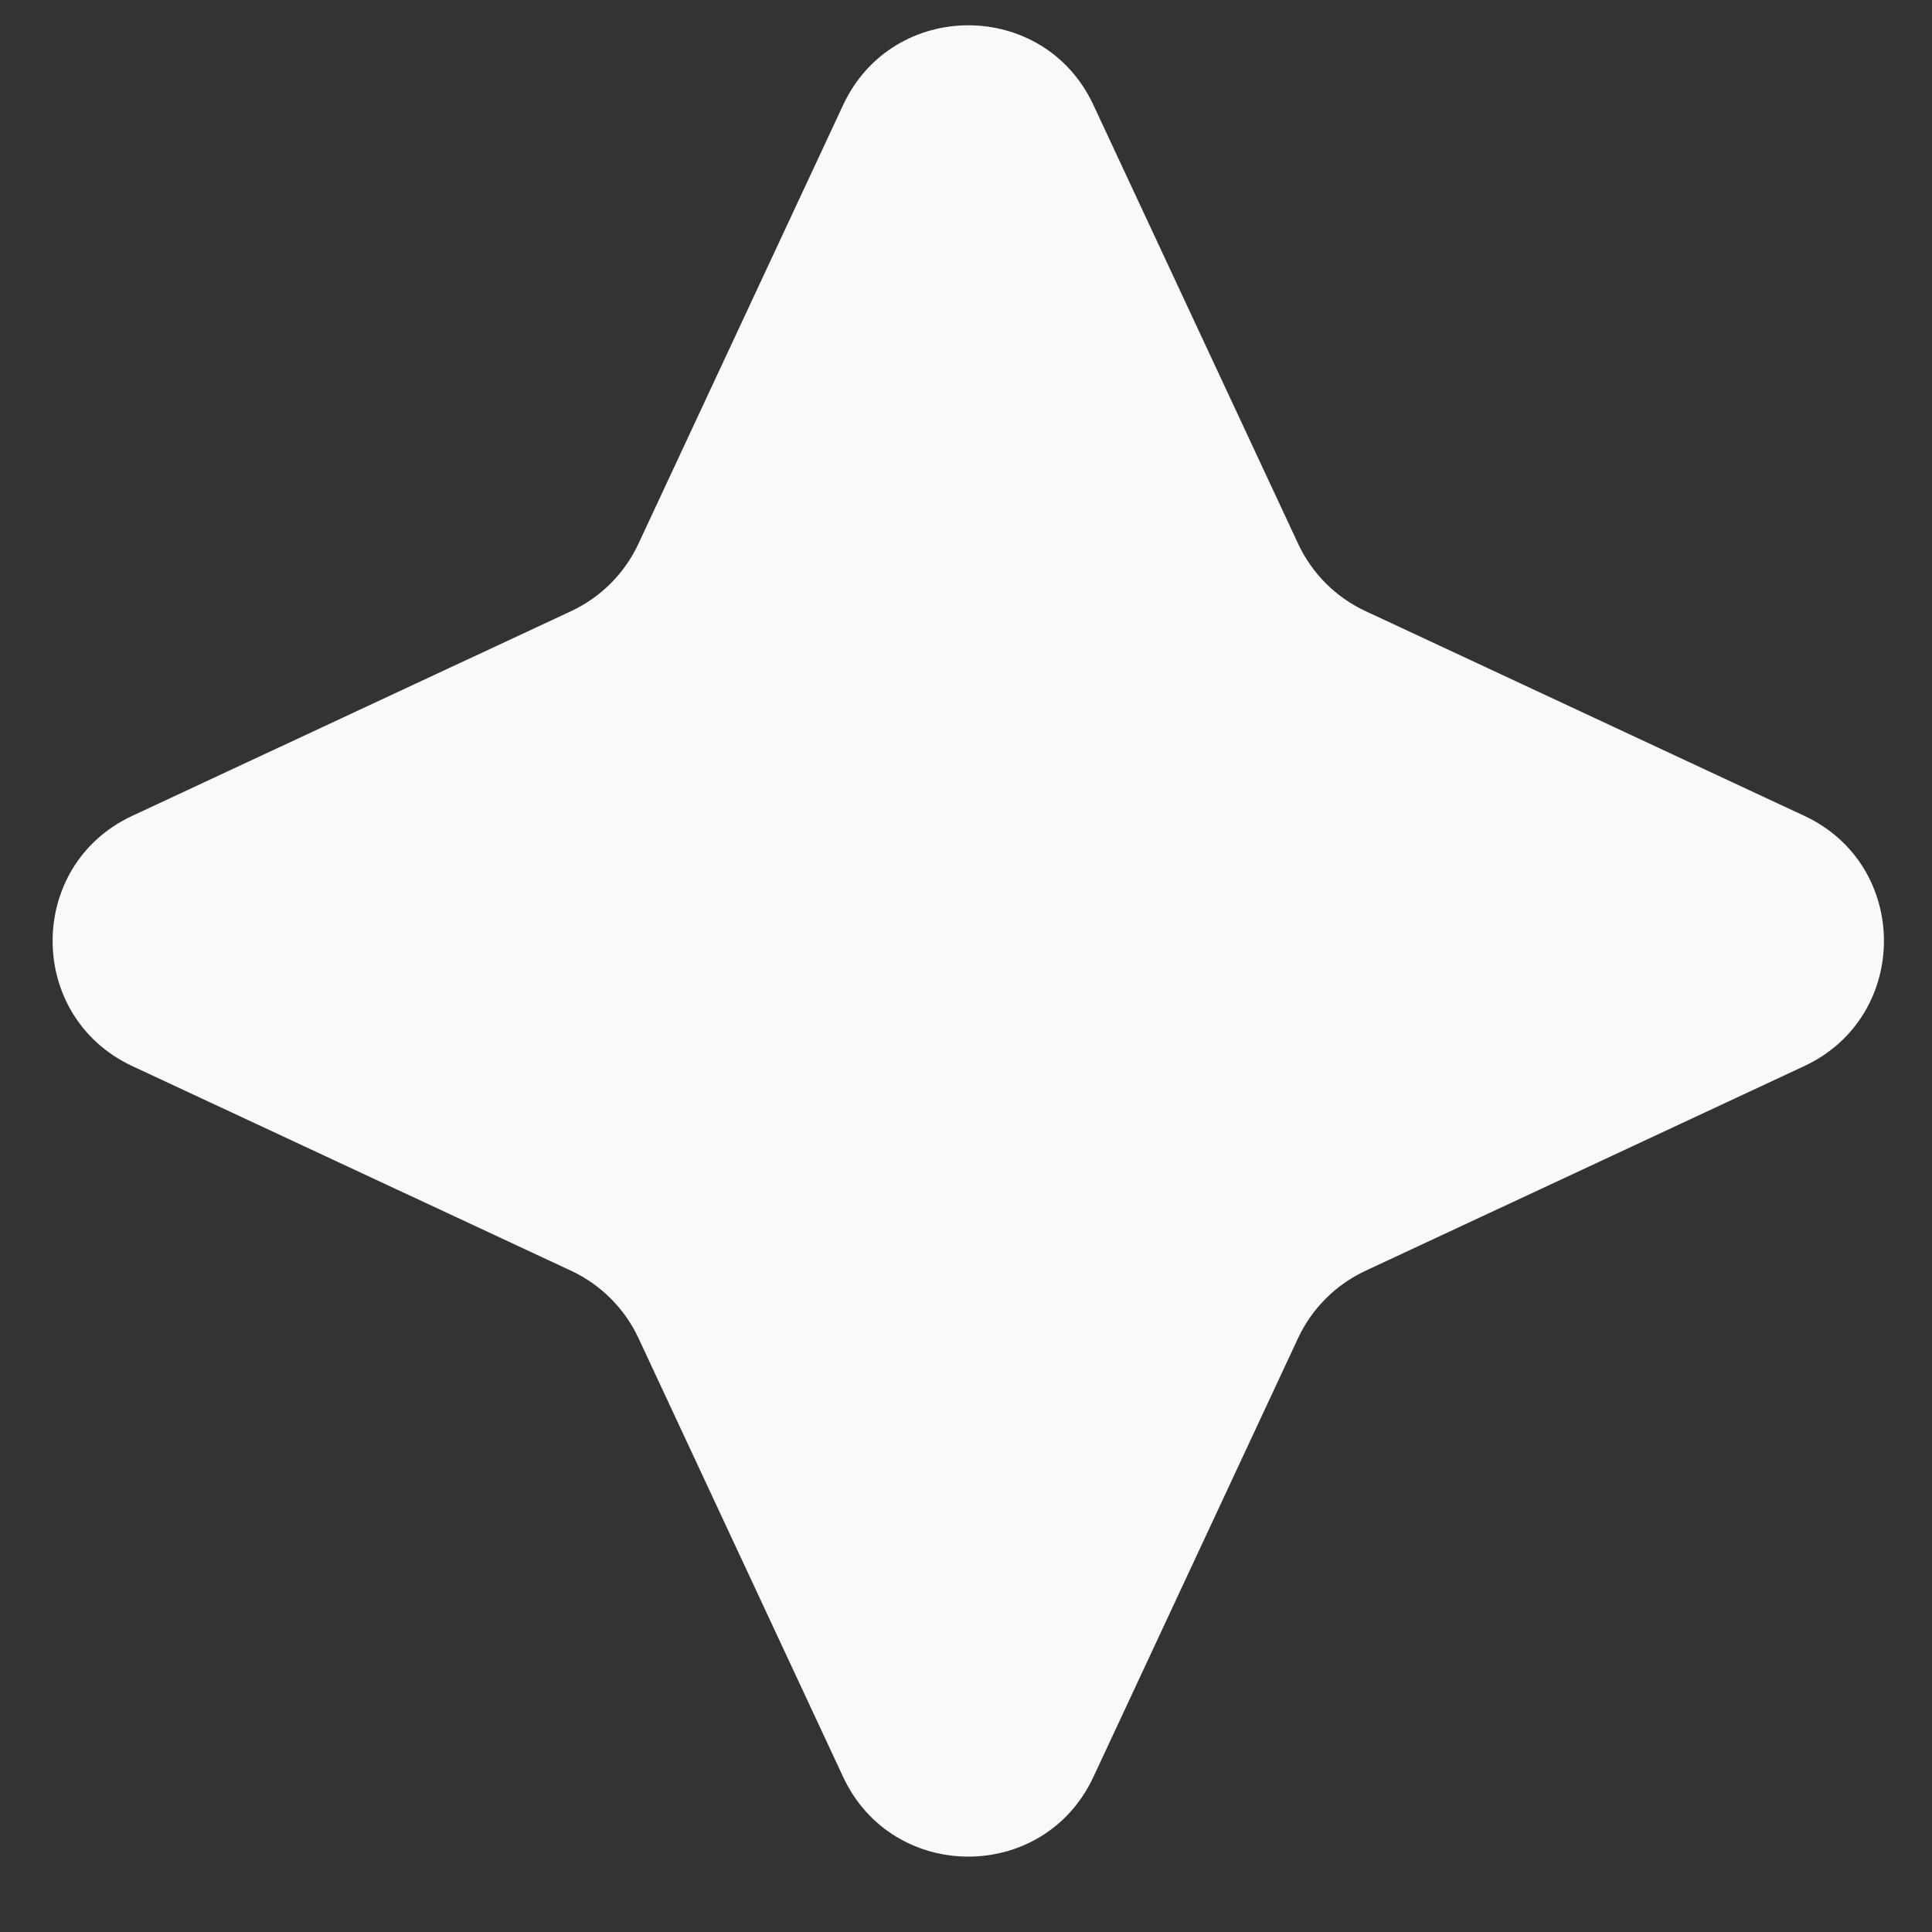 <?xml version="1.0" encoding="UTF-8"?> <svg xmlns="http://www.w3.org/2000/svg" width="14" height="14" viewBox="0 0 14 14" fill="none"><rect x="0" y="0" width="14" height="14" fill="#333333" stroke="none"/> <path d="M6.11 0.76C6.47 -0.009 7.564 -0.009 7.923 0.76L9.408 3.943C9.508 4.156 9.679 4.327 9.892 4.427L13.075 5.912C13.844 6.271 13.844 7.365 13.075 7.725L9.892 9.21C9.679 9.31 9.508 9.481 9.408 9.693L7.923 12.877C7.564 13.646 6.47 13.646 6.11 12.877L4.625 9.693C4.525 9.481 4.354 9.31 4.142 9.21L0.958 7.725C0.189 7.365 0.189 6.271 0.958 5.912L4.142 4.427C4.354 4.327 4.525 4.156 4.625 3.943L6.11 0.76Z" fill="#F9F9FA"></path> </svg> 
